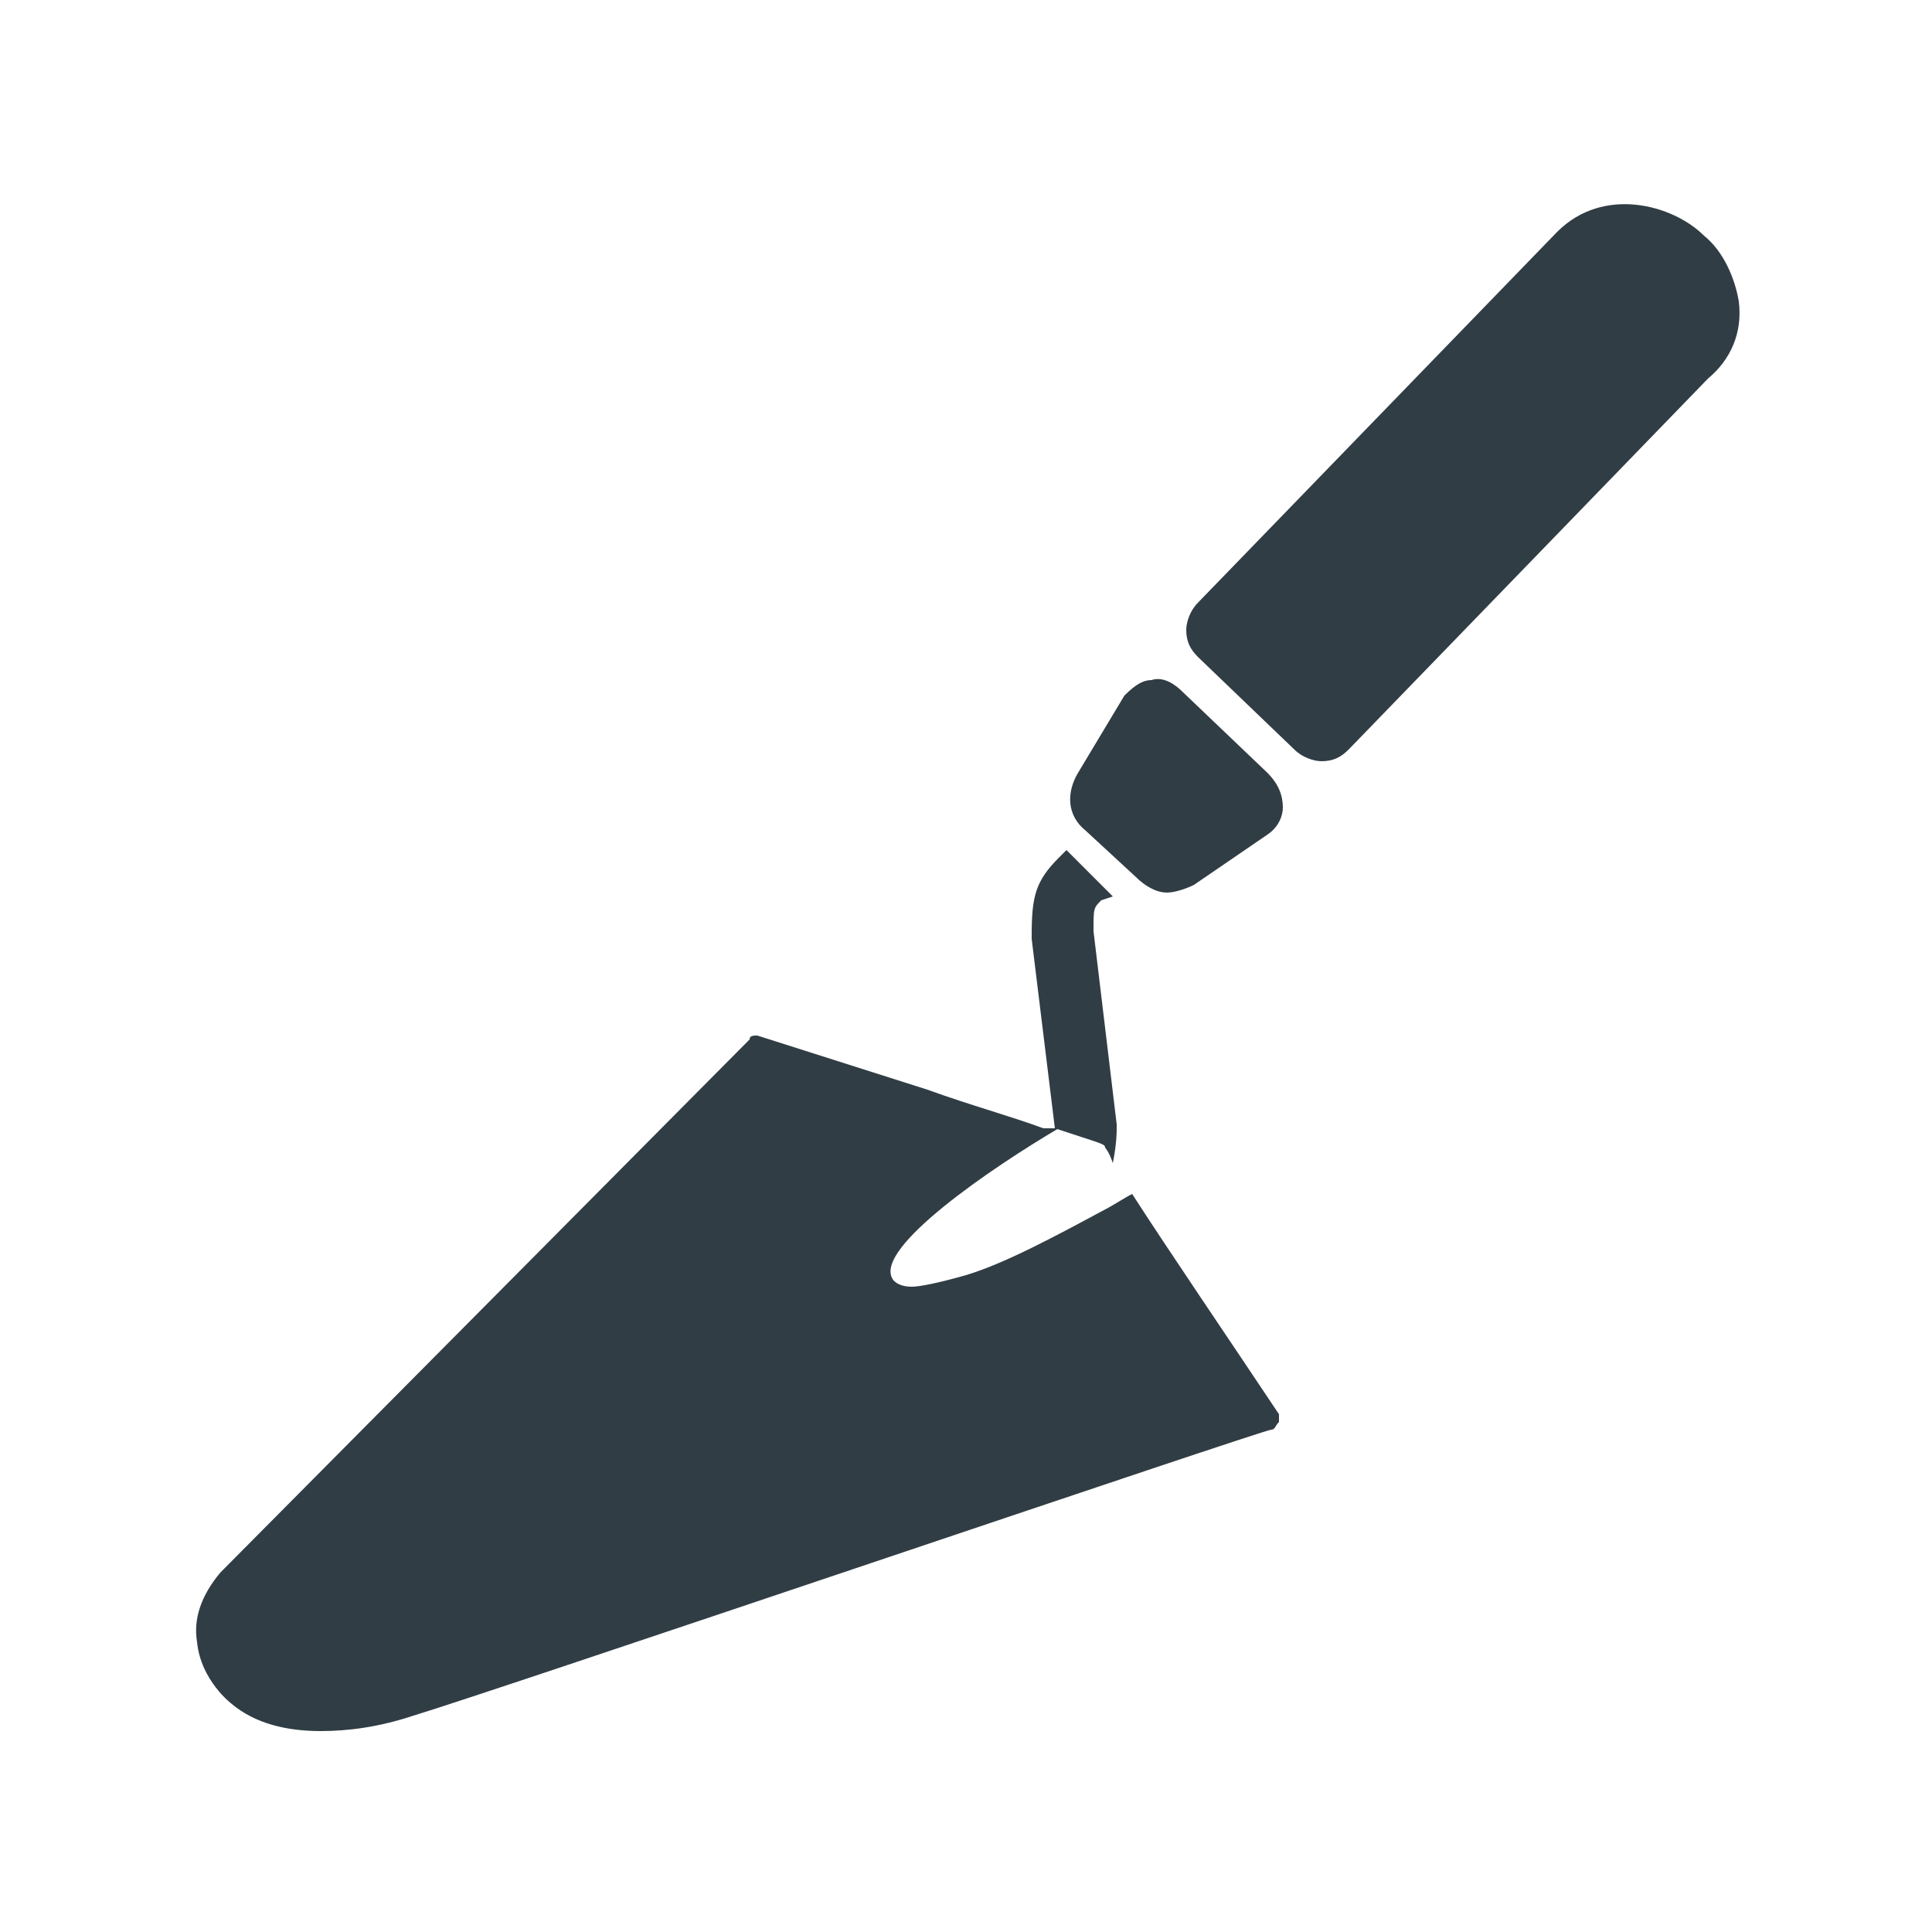 <?xml version="1.0" encoding="UTF-8"?> <svg xmlns="http://www.w3.org/2000/svg" xmlns:xlink="http://www.w3.org/1999/xlink" version="1.1" id="Ebene_1" x="0px" y="0px" viewBox="0 0 50 50" style="enable-background:new 0 0 50 50;" xml:space="preserve"> <style type="text/css"> .st0{clip-path:url(#SVGID_2_);fill:#313D44;} </style> <g> <defs> <rect id="SVGID_1_" width="50" height="50"></rect> </defs> <clipPath id="SVGID_2_"> <use xlink:href="#SVGID_1_" style="overflow:visible;"></use> </clipPath> <path class="st0" d="M27,29.2c-0.8-0.3-1.9-0.6-3-1c-2.2-0.7-4.4-1.4-4.4-1.4c-0.1,0-0.2,0-0.2,0.1L5.7,40.7c0,0,0,0,0,0 c-0.5,0.6-0.7,1.2-0.6,1.8c0.1,1,0.9,1.6,0.9,1.6c0.6,0.5,1.4,0.7,2.3,0.7c0.7,0,1.5-0.1,2.4-0.4c2-0.6,22-7.4,22.2-7.4 c0.1,0,0.1-0.1,0.2-0.2c0-0.1,0-0.2,0-0.2c-1.2-1.8-2.9-4.3-3.8-5.7c0,0,0,0,0,0c-0.2,0.1-0.5,0.3-0.7,0.4 c-1.3,0.7-2.6,1.4-3.6,1.7c-0.7,0.2-1.2,0.3-1.4,0.3c-0.4,0-0.5-0.2-0.5-0.2c-0.5-0.8,2.6-2.9,4.3-3.9C27.1,29.2,27.1,29.2,27,29.2 M28.8,23.2L27.6,22l-0.2,0.2c-0.6,0.6-0.7,1-0.7,2c0,0,0,0,0,0.1l0.6,4.9c1.2,0.4,1.3,0.4,1.3,0.5c0,0,0.1,0.1,0.2,0.4 c0.1-0.5,0.1-0.8,0.1-0.9c0,0,0,0,0-0.1l-0.6-5c0-0.6,0-0.6,0.2-0.8L28.8,23.2z M32.8,20l-2.2-2.1c-0.2-0.2-0.5-0.4-0.8-0.3 c-0.2,0-0.4,0.1-0.7,0.4c0,0,0,0,0,0l-1.2,2c-0.3,0.5-0.3,1.1,0.2,1.5l1.3,1.2c0.2,0.2,0.5,0.4,0.8,0.4c0.2,0,0.5-0.1,0.7-0.2 l1.9-1.3c0,0,0,0,0,0c0.3-0.2,0.4-0.5,0.4-0.7C33.2,20.6,33.1,20.3,32.8,20 M45,7.8c-0.1-0.6-0.4-1.3-0.9-1.7 c-0.8-0.8-2.6-1.3-3.8-0.1l-9.3,9.6c-0.2,0.2-0.3,0.5-0.3,0.7c0,0.3,0.1,0.5,0.3,0.7l2.5,2.4c0.2,0.2,0.5,0.3,0.7,0.3 c0.3,0,0.5-0.1,0.7-0.3l9.3-9.6C44.8,9.3,45.1,8.6,45,7.8"></path> </g> </svg> 